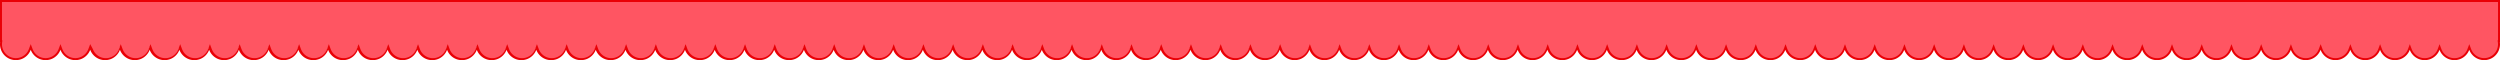 <svg xmlns="http://www.w3.org/2000/svg" viewBox="0 0 2522 60.67">
  <defs>
    <style>.cls-1{fill:#ff5562;}.cls-2{fill:#e90006;}</style>
  </defs>
  <title>Asset 6</title>
  <g id="Layer_2" data-name="Layer 2">
    <g id="Layer_1-2" data-name="Layer 1">
      <path class="cls-1" d="M2506,59.67a15.07,15.07,0,0,1-14.06-9.77l-.94-2.52-.94,2.52a15,15,0,0,1-28.12,0l-.94-2.52-.94,2.52a15,15,0,0,1-28.12,0l-.94-2.52-.94,2.52a15,15,0,0,1-28.12,0l-.94-2.52-.94,2.52a15,15,0,0,1-28.12,0l-.94-2.52-.94,2.52a15,15,0,0,1-28.12,0l-.94-2.52-.94,2.52a15,15,0,0,1-28.12,0l-.94-2.52-.94,2.52a15,15,0,0,1-28.12,0l-.94-2.52-.94,2.52a15,15,0,0,1-28.12,0l-.94-2.52-.94,2.52a15,15,0,0,1-28.12,0l-.94-2.52-.94,2.52a15,15,0,0,1-28.12,0l-.94-2.52-.94,2.52a15,15,0,0,1-28.12,0l-.94-2.52-.94,2.52a15,15,0,0,1-28.12,0l-.94-2.52-.94,2.52a15,15,0,0,1-28.12,0l-.94-2.52-.94,2.52a15,15,0,0,1-28.12,0l-.94-2.52-.94,2.52a15,15,0,0,1-28.12,0l-.94-2.52-.94,2.52a15,15,0,0,1-28.12,0l-.94-2.52-.94,2.52a15,15,0,0,1-28.12,0l-.94-2.52-.94,2.52a15,15,0,0,1-28.13,0l-.94-2.52-.94,2.52a15,15,0,0,1-28.13,0l-.94-2.52-.94,2.52a15,15,0,0,1-28.13,0l-.94-2.52-.94,2.52a15,15,0,0,1-28.13,0l-.94-2.52-.94,2.52a15,15,0,0,1-28.13,0l-.94-2.52-.94,2.52a15,15,0,0,1-28.13,0l-.94-2.52-.94,2.52a15,15,0,0,1-28.13,0l-.94-2.52-.94,2.52a15,15,0,0,1-28.13,0l-.94-2.52-.94,2.52a15,15,0,0,1-28.13,0l-.94-2.52-.94,2.52a15,15,0,0,1-28.13,0l-.94-2.52-.94,2.52a15,15,0,0,1-28.13,0l-.94-2.52-.94,2.52a15,15,0,0,1-28.13,0l-.94-2.52-.94,2.52a15,15,0,0,1-28.13,0l-.94-2.52-.94,2.52a15,15,0,0,1-28.13,0l-.94-2.52-.94,2.52a15,15,0,0,1-28.13,0l-.94-2.52-.94,2.52a15,15,0,0,1-28.13,0l-.94-2.52-.94,2.52a15,15,0,0,1-28.13,0l-.94-2.52-.94,2.52a15,15,0,0,1-28.13,0l-.94-2.52-.94,2.52a15,15,0,0,1-28.13,0l-.94-2.52-.94,2.52a15,15,0,0,1-28.13,0l-.94-2.52-.94,2.52a15,15,0,0,1-28.13,0l-.94-2.52-.94,2.52a15,15,0,0,1-28.13,0l-.94-2.52-.94,2.52a15,15,0,0,1-28.13,0l-.94-2.52-.94,2.52a15,15,0,0,1-28.13,0l-.94-2.52-.94,2.52a15,15,0,0,1-28.13,0l-.94-2.52-.94,2.52a15,15,0,0,1-28.13,0l-.94-2.52-.94,2.52a15,15,0,0,1-28.13,0l-.94-2.52-.94,2.52a15,15,0,0,1-28.13,0l-.94-2.52-.94,2.52a15,15,0,0,1-28.13,0l-.94-2.52-.94,2.52a15,15,0,0,1-28.13,0l-.94-2.52-.94,2.52a15,15,0,0,1-28.13,0l-.94-2.52-.94,2.52a15,15,0,0,1-28.13,0l-.94-2.52-.94,2.52a15,15,0,0,1-28.13,0L991,47.37l-.94,2.52a15,15,0,0,1-28.13,0L961,47.37l-.94,2.52a15,15,0,0,1-28.13,0L931,47.37l-.94,2.52a15,15,0,0,1-28.13,0L901,47.37l-.94,2.52a15,15,0,0,1-28.13,0L871,47.37l-.94,2.52a15,15,0,0,1-28.13,0L841,47.37l-.94,2.52a15,15,0,0,1-28.13,0L811,47.37l-.94,2.52a15,15,0,0,1-28.13,0L781,47.37l-.94,2.52a15,15,0,0,1-28.13,0L751,47.37l-.94,2.52a15,15,0,0,1-28.13,0L721,47.37l-.94,2.52a15,15,0,0,1-28.13,0L691,47.37l-.94,2.52a15,15,0,0,1-28.13,0L661,47.37l-.94,2.52a15,15,0,0,1-28.13,0L631,47.37l-.94,2.52a15,15,0,0,1-28.13,0L601,47.37l-.94,2.52a15,15,0,0,1-28.13,0L571,47.37l-.94,2.52a15,15,0,0,1-28.13,0L541,47.37l-.94,2.52a15,15,0,0,1-28.13,0L511,47.37l-.94,2.52a15,15,0,0,1-28.13,0L481,47.37l-.94,2.52a15,15,0,0,1-28.13,0L451,47.37l-.94,2.52a15,15,0,0,1-28.13,0L421,47.37l-.94,2.52a15,15,0,0,1-28.13,0L391,47.37l-.94,2.52a15,15,0,0,1-28.13,0L361,47.37l-.94,2.52a15,15,0,0,1-28.13,0L331,47.37l-.94,2.52a15,15,0,0,1-28.13,0L301,47.37l-.94,2.52a15,15,0,0,1-28.13,0L271,47.37l-.94,2.52a15,15,0,0,1-28.13,0L241,47.37l-.94,2.52a15,15,0,0,1-28.13,0L211,47.37l-.94,2.52a15,15,0,0,1-28.13,0L181,47.37l-.94,2.52a15,15,0,0,1-28.13,0L151,47.37l-.94,2.52a15,15,0,0,1-28.13,0L121,47.37l-.94,2.52a15,15,0,0,1-28.13,0L91,47.37l-.94,2.52a15,15,0,0,1-28.13,0L61,47.37l-.94,2.52a15,15,0,0,1-28.13,0L31,47.37l-.94,2.52a15,15,0,0,1-28.94-7.1l.14-1.12H1V1H2521V41.67h-.26l.14,1.12A15,15,0,0,1,2506,59.67Z"/>
      <path class="cls-2" d="M2520,2V40.67h-.39l.28,2.25a14,14,0,0,1-27,6.63l-1.87-5-1.87,5a14,14,0,0,1-26.25,0l-1.87-5-1.87,5a14,14,0,0,1-26.25,0l-1.87-5-1.87,5a14,14,0,0,1-26.25,0l-1.87-5-1.87,5a14,14,0,0,1-26.25,0l-1.87-5-1.87,5a14,14,0,0,1-26.25,0l-1.87-5-1.87,5a14,14,0,0,1-26.25,0l-1.87-5-1.87,5a14,14,0,0,1-26.25,0l-1.87-5-1.87,5a14,14,0,0,1-26.25,0l-1.87-5-1.87,5a14,14,0,0,1-26.25,0l-1.87-5-1.87,5a14,14,0,0,1-26.25,0l-1.87-5-1.87,5a14,14,0,0,1-26.25,0l-1.87-5-1.87,5a14,14,0,0,1-26.25,0l-1.87-5-1.87,5a14,14,0,0,1-26.25,0l-1.87-5-1.87,5a14,14,0,0,1-26.25,0l-1.87-5-1.87,5a14,14,0,0,1-26.25,0l-1.87-5-1.87,5a14,14,0,0,1-26.25,0l-1.87-5-1.87,5a14,14,0,0,1-26.25,0l-1.87-5-1.87,5a14,14,0,0,1-26.25,0l-1.87-5-1.87,5a14,14,0,0,1-26.25,0l-1.87-5-1.87,5a14,14,0,0,1-26.25,0l-1.87-5-1.87,5a14,14,0,0,1-26.25,0l-1.87-5-1.87,5a14,14,0,0,1-26.25,0l-1.87-5-1.87,5a14,14,0,0,1-26.25,0l-1.87-5-1.87,5a14,14,0,0,1-26.25,0l-1.87-5-1.87,5a14,14,0,0,1-26.25,0l-1.87-5-1.87,5a14,14,0,0,1-26.25,0l-1.87-5-1.87,5a14,14,0,0,1-26.25,0l-1.87-5-1.87,5a14,14,0,0,1-26.25,0l-1.87-5-1.87,5a14,14,0,0,1-26.25,0l-1.87-5-1.87,5a14,14,0,0,1-26.25,0l-1.87-5-1.87,5a14,14,0,0,1-26.25,0l-1.87-5-1.87,5a14,14,0,0,1-26.25,0l-1.87-5-1.87,5a14,14,0,0,1-26.25,0l-1.87-5-1.87,5a14,14,0,0,1-26.25,0l-1.87-5-1.87,5a14,14,0,0,1-26.25,0l-1.87-5-1.87,5a14,14,0,0,1-26.25,0l-1.87-5-1.87,5a14,14,0,0,1-26.25,0l-1.87-5-1.87,5a14,14,0,0,1-26.25,0l-1.87-5-1.87,5a14,14,0,0,1-26.25,0l-1.87-5-1.87,5a14,14,0,0,1-26.25,0l-1.87-5-1.87,5a14,14,0,0,1-26.25,0l-1.87-5-1.87,5a14,14,0,0,1-26.25,0l-1.87-5-1.87,5a14,14,0,0,1-26.25,0l-1.87-5-1.87,5a14,14,0,0,1-26.25,0l-1.87-5-1.87,5a14,14,0,0,1-26.25,0l-1.87-5-1.87,5a14,14,0,0,1-26.25,0l-1.87-5-1.87,5a14,14,0,0,1-26.25,0l-1.87-5-1.87,5a14,14,0,0,1-26.25,0l-1.87-5-1.87,5a14,14,0,0,1-26.25,0l-1.87-5-1.87,5a14,14,0,0,1-26.25,0l-1.87-5-1.87,5a14,14,0,0,1-26.25,0l-1.87-5-1.87,5a14,14,0,0,1-26.25,0l-1.87-5-1.87,5a14,14,0,0,1-26.25,0l-1.87-5-1.87,5a14,14,0,0,1-26.25,0l-1.87-5-1.87,5a14,14,0,0,1-26.25,0l-1.87-5-1.87,5a14,14,0,0,1-26.25,0l-1.87-5-1.87,5a14,14,0,0,1-26.25,0l-1.87-5-1.87,5a14,14,0,0,1-26.25,0l-1.87-5-1.87,5a14,14,0,0,1-26.25,0l-1.87-5-1.87,5a14,14,0,0,1-26.25,0l-1.87-5-1.87,5a14,14,0,0,1-26.25,0l-1.87-5-1.87,5a14,14,0,0,1-26.25,0l-1.87-5-1.87,5a14,14,0,0,1-26.25,0l-1.87-5-1.87,5a14,14,0,0,1-26.25,0l-1.87-5-1.87,5a14,14,0,0,1-26.25,0l-1.87-5-1.87,5a14,14,0,0,1-26.25,0l-1.87-5-1.87,5a14,14,0,0,1-26.25,0l-1.87-5-1.87,5a14,14,0,0,1-26.25,0l-1.87-5-1.87,5a14,14,0,0,1-26.25,0l-1.87-5-1.87,5a14,14,0,0,1-26.25,0l-1.87-5-1.87,5a14,14,0,0,1-26.25,0l-1.87-5-1.87,5a14,14,0,0,1-26.25,0l-1.87-5-1.87,5a14,14,0,0,1-26.25,0l-1.87-5-1.87,5a14,14,0,0,1-26.25,0l-1.87-5-1.87,5a14,14,0,0,1-26.25,0l-1.87-5-1.87,5a14,14,0,0,1-26.25,0l-1.87-5-1.87,5a14,14,0,0,1-26.25,0l-1.87-5-1.87,5a14,14,0,0,1-26.25,0l-1.87-5-1.87,5a14,14,0,0,1-26.25,0l-1.87-5-1.87,5a14,14,0,0,1-26.25,0L91,44.5l-1.87,5a14,14,0,0,1-26.25,0L61,44.5l-1.87,5a14,14,0,0,1-26.25,0L31,44.5l-1.87,5A14,14,0,0,1,2,44.67a14.15,14.15,0,0,1,.11-1.75l.28-2.25H2V2H2520m2-2H0V42.67H.13A16,16,0,0,0,31,50.24a16,16,0,0,0,30,0,16,16,0,0,0,30,0,16,16,0,0,0,30,0,16,16,0,0,0,30,0,16,16,0,0,0,30,0,16,16,0,0,0,30,0,16,16,0,0,0,30,0,16,16,0,0,0,30,0,16,16,0,0,0,30,0,16,16,0,0,0,30,0,16,16,0,0,0,30,0,16,16,0,0,0,30,0,16,16,0,0,0,30,0,16,16,0,0,0,30,0,16,16,0,0,0,30,0,16,16,0,0,0,30,0,16,16,0,0,0,30,0,16,16,0,0,0,30,0,16,16,0,0,0,30,0,16,16,0,0,0,30,0,16,16,0,0,0,30,0,16,16,0,0,0,30,0,16,16,0,0,0,30,0,16,16,0,0,0,30,0,16,16,0,0,0,30,0,16,16,0,0,0,30,0,16,16,0,0,0,30,0,16,16,0,0,0,30,0,16,16,0,0,0,30,0,16,16,0,0,0,30,0,16,16,0,0,0,30,0,16,16,0,0,0,30,0,16,16,0,0,0,30,0,16,16,0,0,0,30,0,16,16,0,0,0,30,0,16,16,0,0,0,30,0,16,16,0,0,0,30,0,16,16,0,0,0,30,0,16,16,0,0,0,30,0,16,16,0,0,0,30,0,16,16,0,0,0,30,0,16,16,0,0,0,30,0,16,16,0,0,0,30,0,16,16,0,0,0,30,0,16,16,0,0,0,30,0,16,16,0,0,0,30,0,16,16,0,0,0,30,0,16,16,0,0,0,30,0,16,16,0,0,0,30,0,16,16,0,0,0,30,0,16,16,0,0,0,30,0,16,16,0,0,0,30,0,16,16,0,0,0,30,0,16,16,0,0,0,30,0,16,16,0,0,0,30,0,16,16,0,0,0,30,0,16,16,0,0,0,30,0,16,16,0,0,0,30,0,16,16,0,0,0,30,0,16,16,0,0,0,30,0,16,16,0,0,0,30,0,16,16,0,0,0,30,0,16,16,0,0,0,30,0,16,16,0,0,0,30,0,16,16,0,0,0,30,0,16,16,0,0,0,30,0,16,16,0,0,0,30,0,16,16,0,0,0,30,0,16,16,0,0,0,30,0,16,16,0,0,0,30,0,16,16,0,0,0,30,0,16,16,0,0,0,30,0,16,16,0,0,0,30,0,16,16,0,0,0,30,0,16,16,0,0,0,30,0,16,16,0,0,0,30,0,16,16,0,0,0,30,0,16,16,0,0,0,30,0,16,16,0,0,0,30,0,16,16,0,0,0,30,0,16,16,0,0,0,30,0,16,16,0,0,0,30,0,16,16,0,0,0,31-5.57,16.18,16.18,0,0,0-.13-2h.13V0Z"/>
    </g>
  </g>
</svg>
